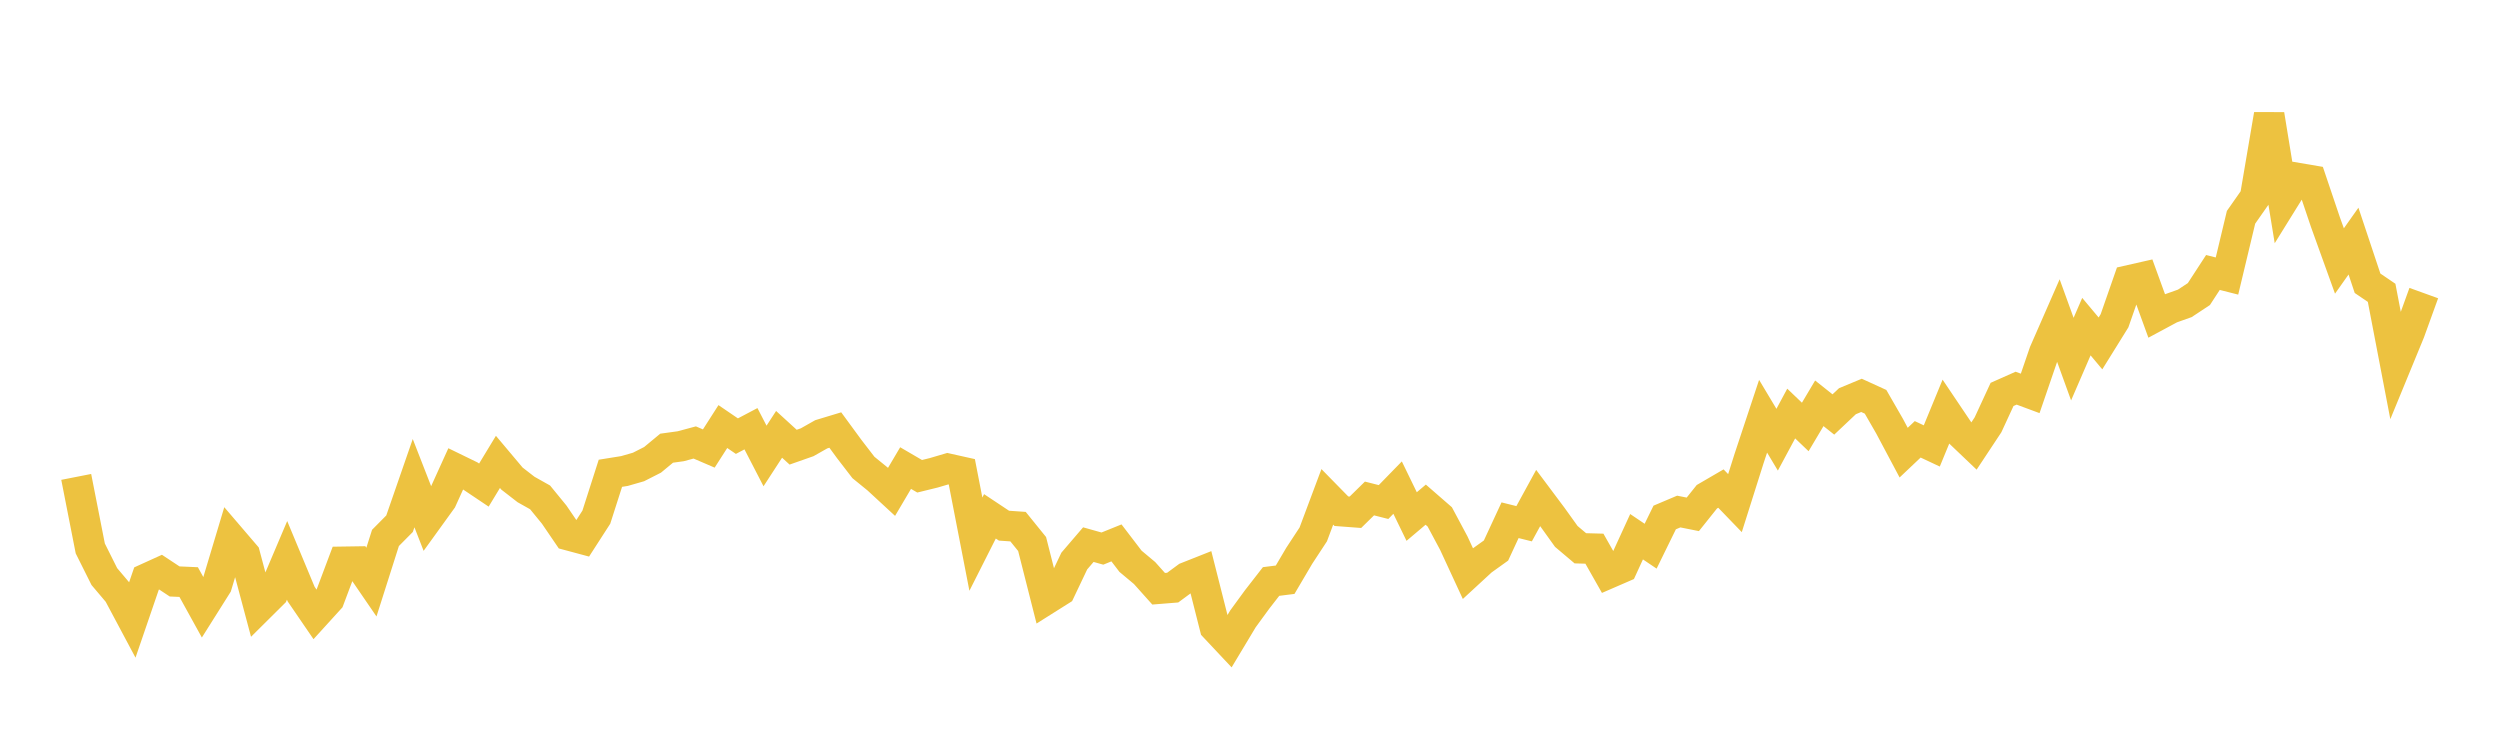 <svg width="164" height="48" xmlns="http://www.w3.org/2000/svg" xmlns:xlink="http://www.w3.org/1999/xlink"><path fill="none" stroke="rgb(237,194,64)" stroke-width="2" d="M5,31.285L5.922,35.978L6.844,37.823L7.766,38.912L8.689,40.643L9.611,37.952L10.533,37.533L11.455,38.143L12.377,38.184L13.299,39.855L14.222,38.39L15.144,35.314L16.066,36.391L16.988,39.847L17.91,38.932L18.832,36.76L19.754,38.972L20.677,40.321L21.599,39.307L22.521,36.853L23.443,36.839L24.365,38.185L25.287,35.287L26.21,34.356L27.132,31.695L28.054,34.061L28.976,32.784L29.898,30.753L30.82,31.202L31.743,31.821L32.665,30.3L33.587,31.396L34.509,32.111L35.431,32.629L36.353,33.756L37.275,35.108L38.198,35.356L39.12,33.926L40.042,31.047L40.964,30.899L41.886,30.634L42.808,30.165L43.731,29.401L44.653,29.274L45.575,29.026L46.497,29.423L47.419,27.982L48.341,28.611L49.263,28.125L50.186,29.912L51.108,28.493L52.03,29.335L52.952,29.011L53.874,28.489L54.796,28.21L55.719,29.469L56.641,30.666L57.563,31.416L58.485,32.267L59.407,30.705L60.329,31.243L61.251,31.017L62.174,30.745L63.096,30.951L64.018,35.697L64.94,33.872L65.862,34.484L66.784,34.548L67.707,35.688L68.629,39.325L69.551,38.744L70.473,36.804L71.395,35.728L72.317,35.987L73.24,35.614L74.162,36.82L75.084,37.591L76.006,38.622L76.928,38.548L77.85,37.868L78.772,37.503L79.695,41.15L80.617,42.131L81.539,40.595L82.461,39.332L83.383,38.146L84.305,38.03L85.228,36.463L86.15,35.057L87.072,32.594L87.994,33.535L88.916,33.604L89.838,32.7L90.76,32.934L91.683,31.987L92.605,33.885L93.527,33.106L94.449,33.908L95.371,35.634L96.293,37.627L97.216,36.776L98.138,36.115L99.06,34.127L99.982,34.357L100.904,32.67L101.826,33.902L102.749,35.189L103.671,35.968L104.593,35.993L105.515,37.62L106.437,37.22L107.359,35.209L108.281,35.831L109.204,33.947L110.126,33.557L111.048,33.741L111.97,32.587L112.892,32.05L113.814,33.005L114.737,30.085L115.659,27.305L116.581,28.845L117.503,27.128L118.425,28.009L119.347,26.457L120.269,27.19L121.192,26.319L122.114,25.936L123.036,26.357L123.958,27.959L124.88,29.693L125.802,28.82L126.725,29.254L127.647,27.014L128.569,28.384L129.491,29.262L130.413,27.869L131.335,25.874L132.257,25.464L133.18,25.807L134.102,23.117L135.024,21.013L135.946,23.558L136.868,21.427L137.79,22.528L138.713,21.042L139.635,18.398L140.557,18.189L141.479,20.725L142.401,20.229L143.323,19.901L144.246,19.291L145.168,17.874L146.09,18.108L147.012,14.254L147.934,12.938L148.856,7.517L149.778,13.162L150.701,11.675L151.623,11.832L152.545,14.563L153.467,17.121L154.389,15.816L155.311,18.582L156.234,19.209L157.156,24.016L158.078,21.775L159,19.226"></path></svg>